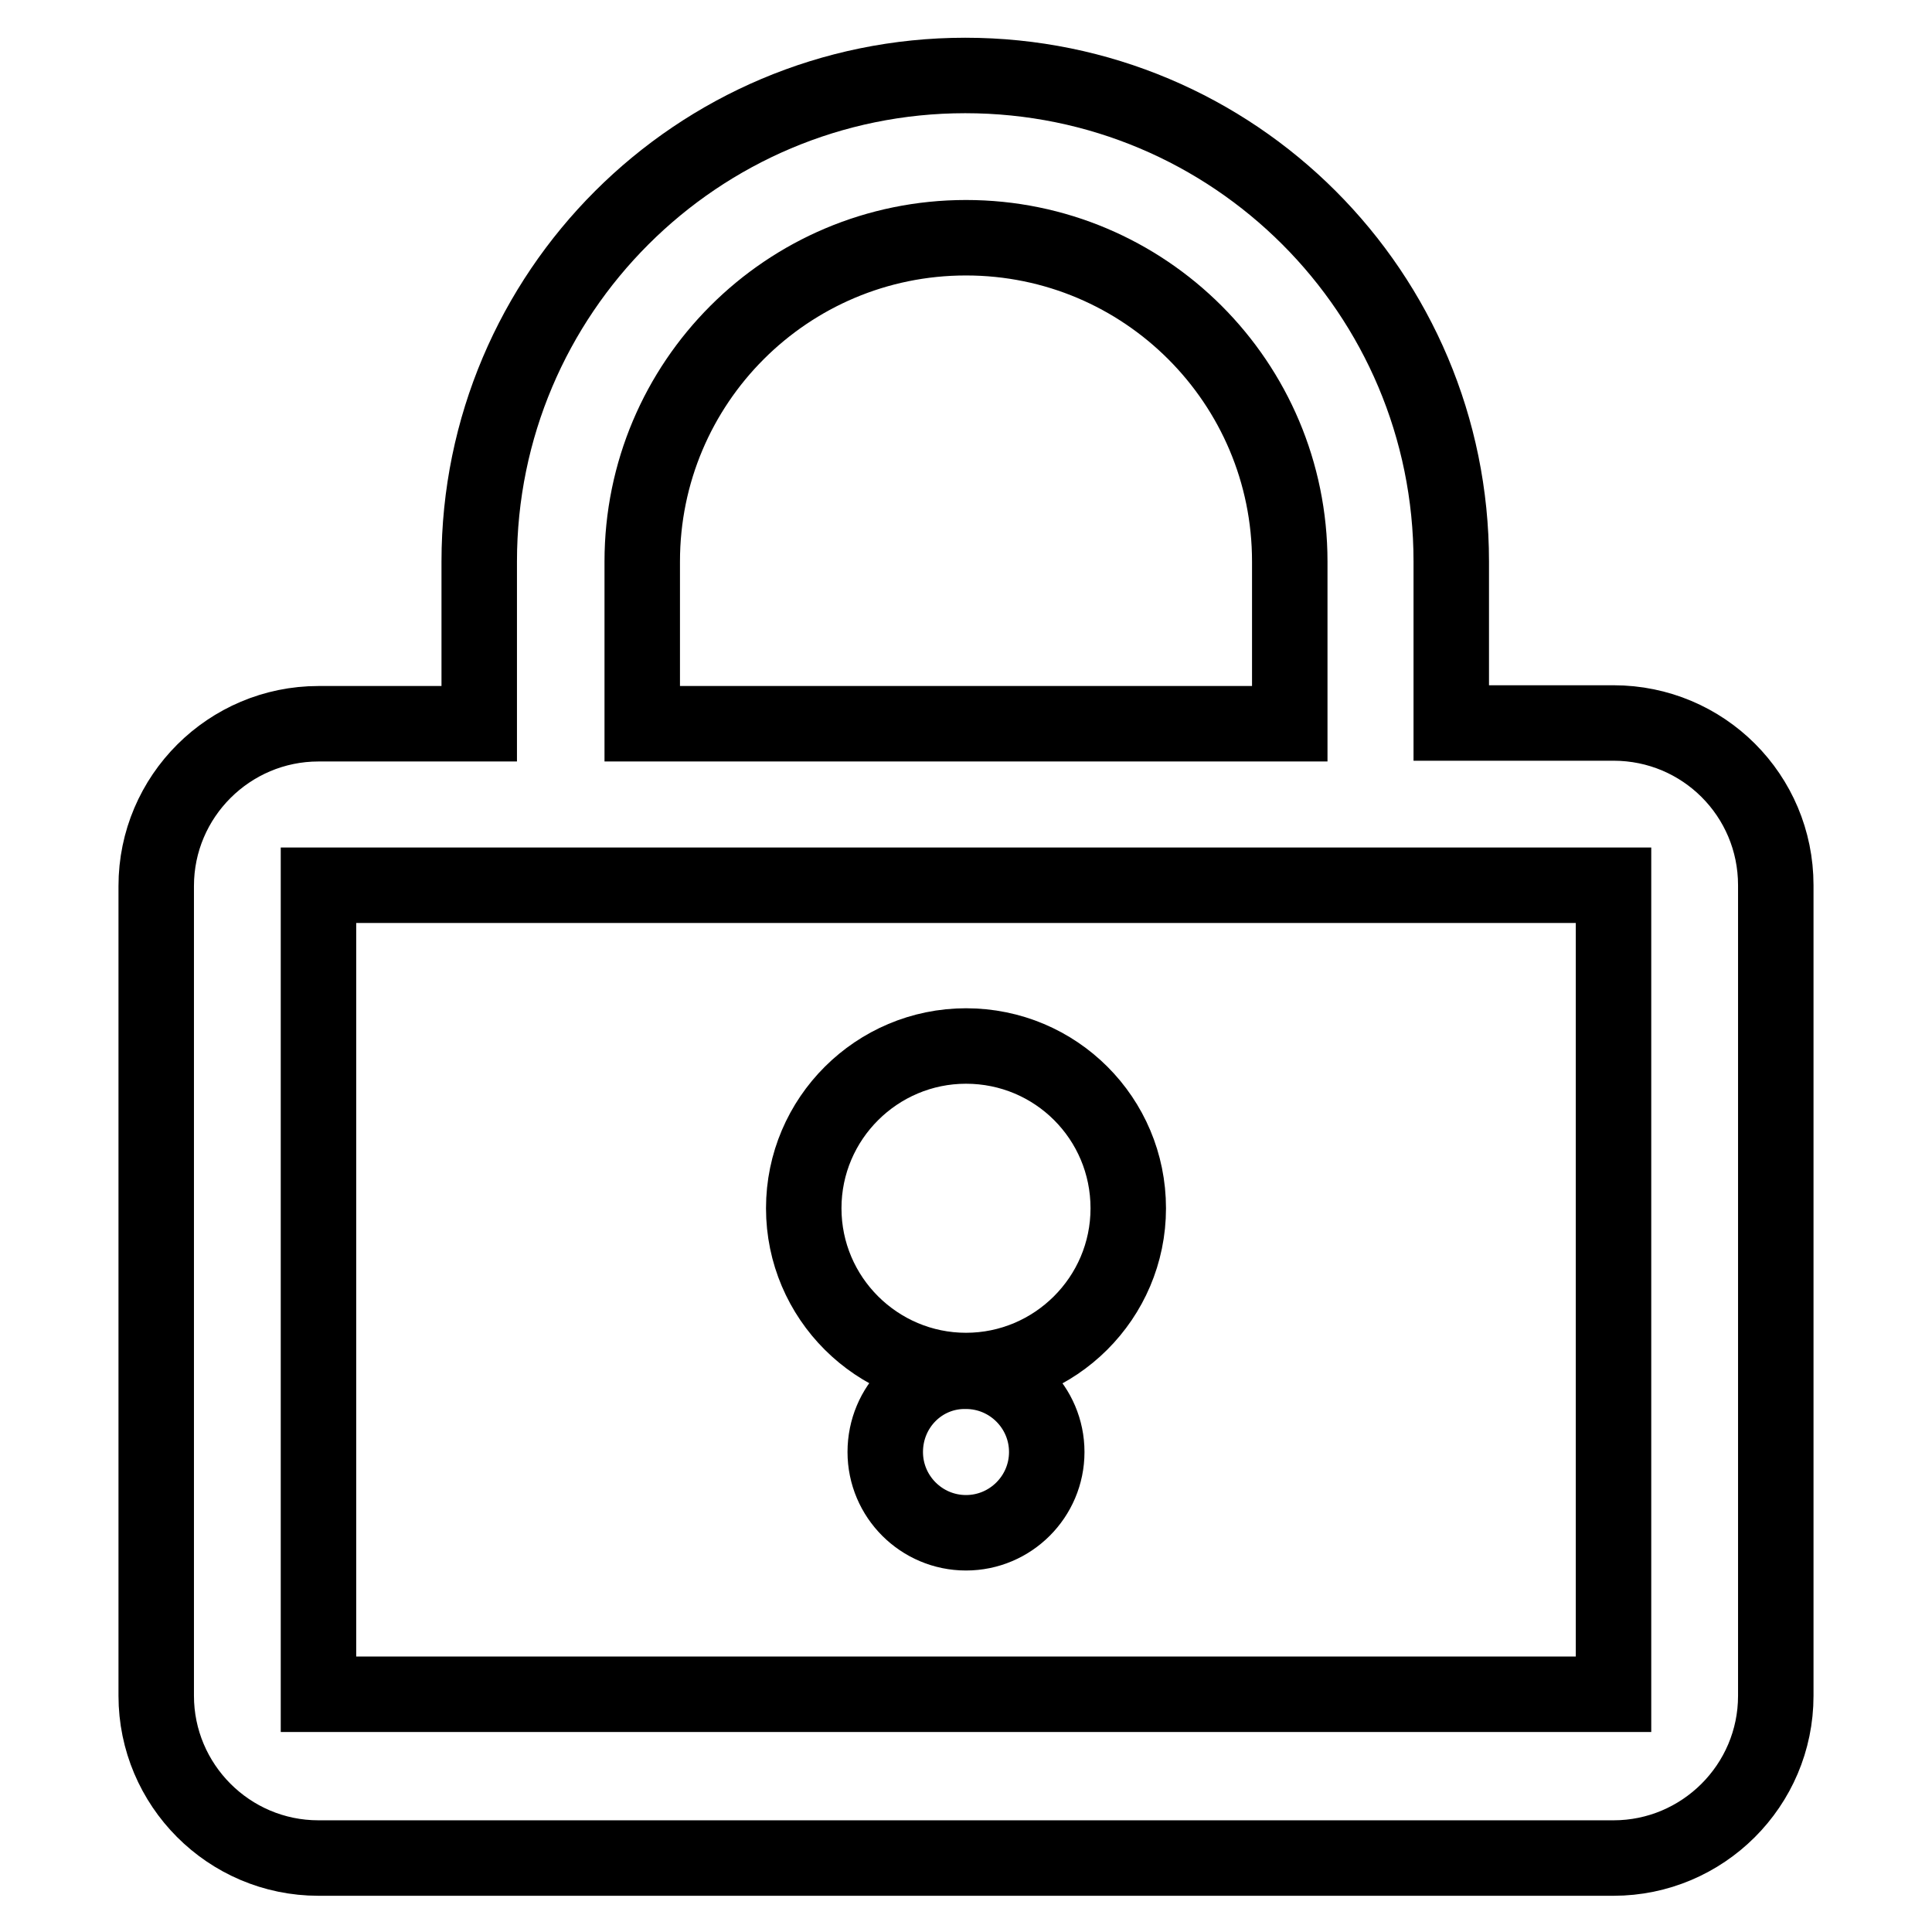 <?xml version="1.0" encoding="utf-8"?>
<!-- Svg Vector Icons : http://www.onlinewebfonts.com/icon -->
<!DOCTYPE svg PUBLIC "-//W3C//DTD SVG 1.1//EN" "http://www.w3.org/Graphics/SVG/1.1/DTD/svg11.dtd">
<svg version="1.1" xmlns="http://www.w3.org/2000/svg" xmlns:xlink="http://www.w3.org/1999/xlink" x="0px" y="0px" viewBox="0 0 256 256" enable-background="new 0 0 256 256" xml:space="preserve">
<g> <path stroke-width="10" fill-opacity="0" stroke="#000000"  d="M213.8,95.8h-21.5V74.4c0-35.6-28.8-64.4-64.4-64.4c-35.5,0-64.4,28.8-64.4,64.4v21.5H42.2 c-11.8,0-21.5,9.6-21.5,21.5v107.3c0,11.8,9.6,21.5,21.5,21.5h171.6c11.8,0,21.5-9.6,21.5-21.5V117.3 C235.3,105.4,225.7,95.8,213.8,95.8z M85.1,74.4c0-23.7,19.2-42.9,42.9-42.9c23.7,0,42.9,19.2,42.9,42.9v21.5H85.1V74.4z  M213.8,224.5H42.2V117.3h171.6V224.5z M117.3,192.4c0,5.9,4.8,10.7,10.7,10.7c5.9,0,10.7-4.8,10.7-10.7c0-5.9-4.8-10.7-10.7-10.7 C122.1,181.6,117.3,186.4,117.3,192.4z M128,181.6c11.8,0,21.5-9.6,21.5-21.5c0-11.9-9.6-21.5-21.5-21.5 c-11.8,0-21.5,9.6-21.5,21.5C106.5,172,116.2,181.6,128,181.6z"/></g>
</svg>